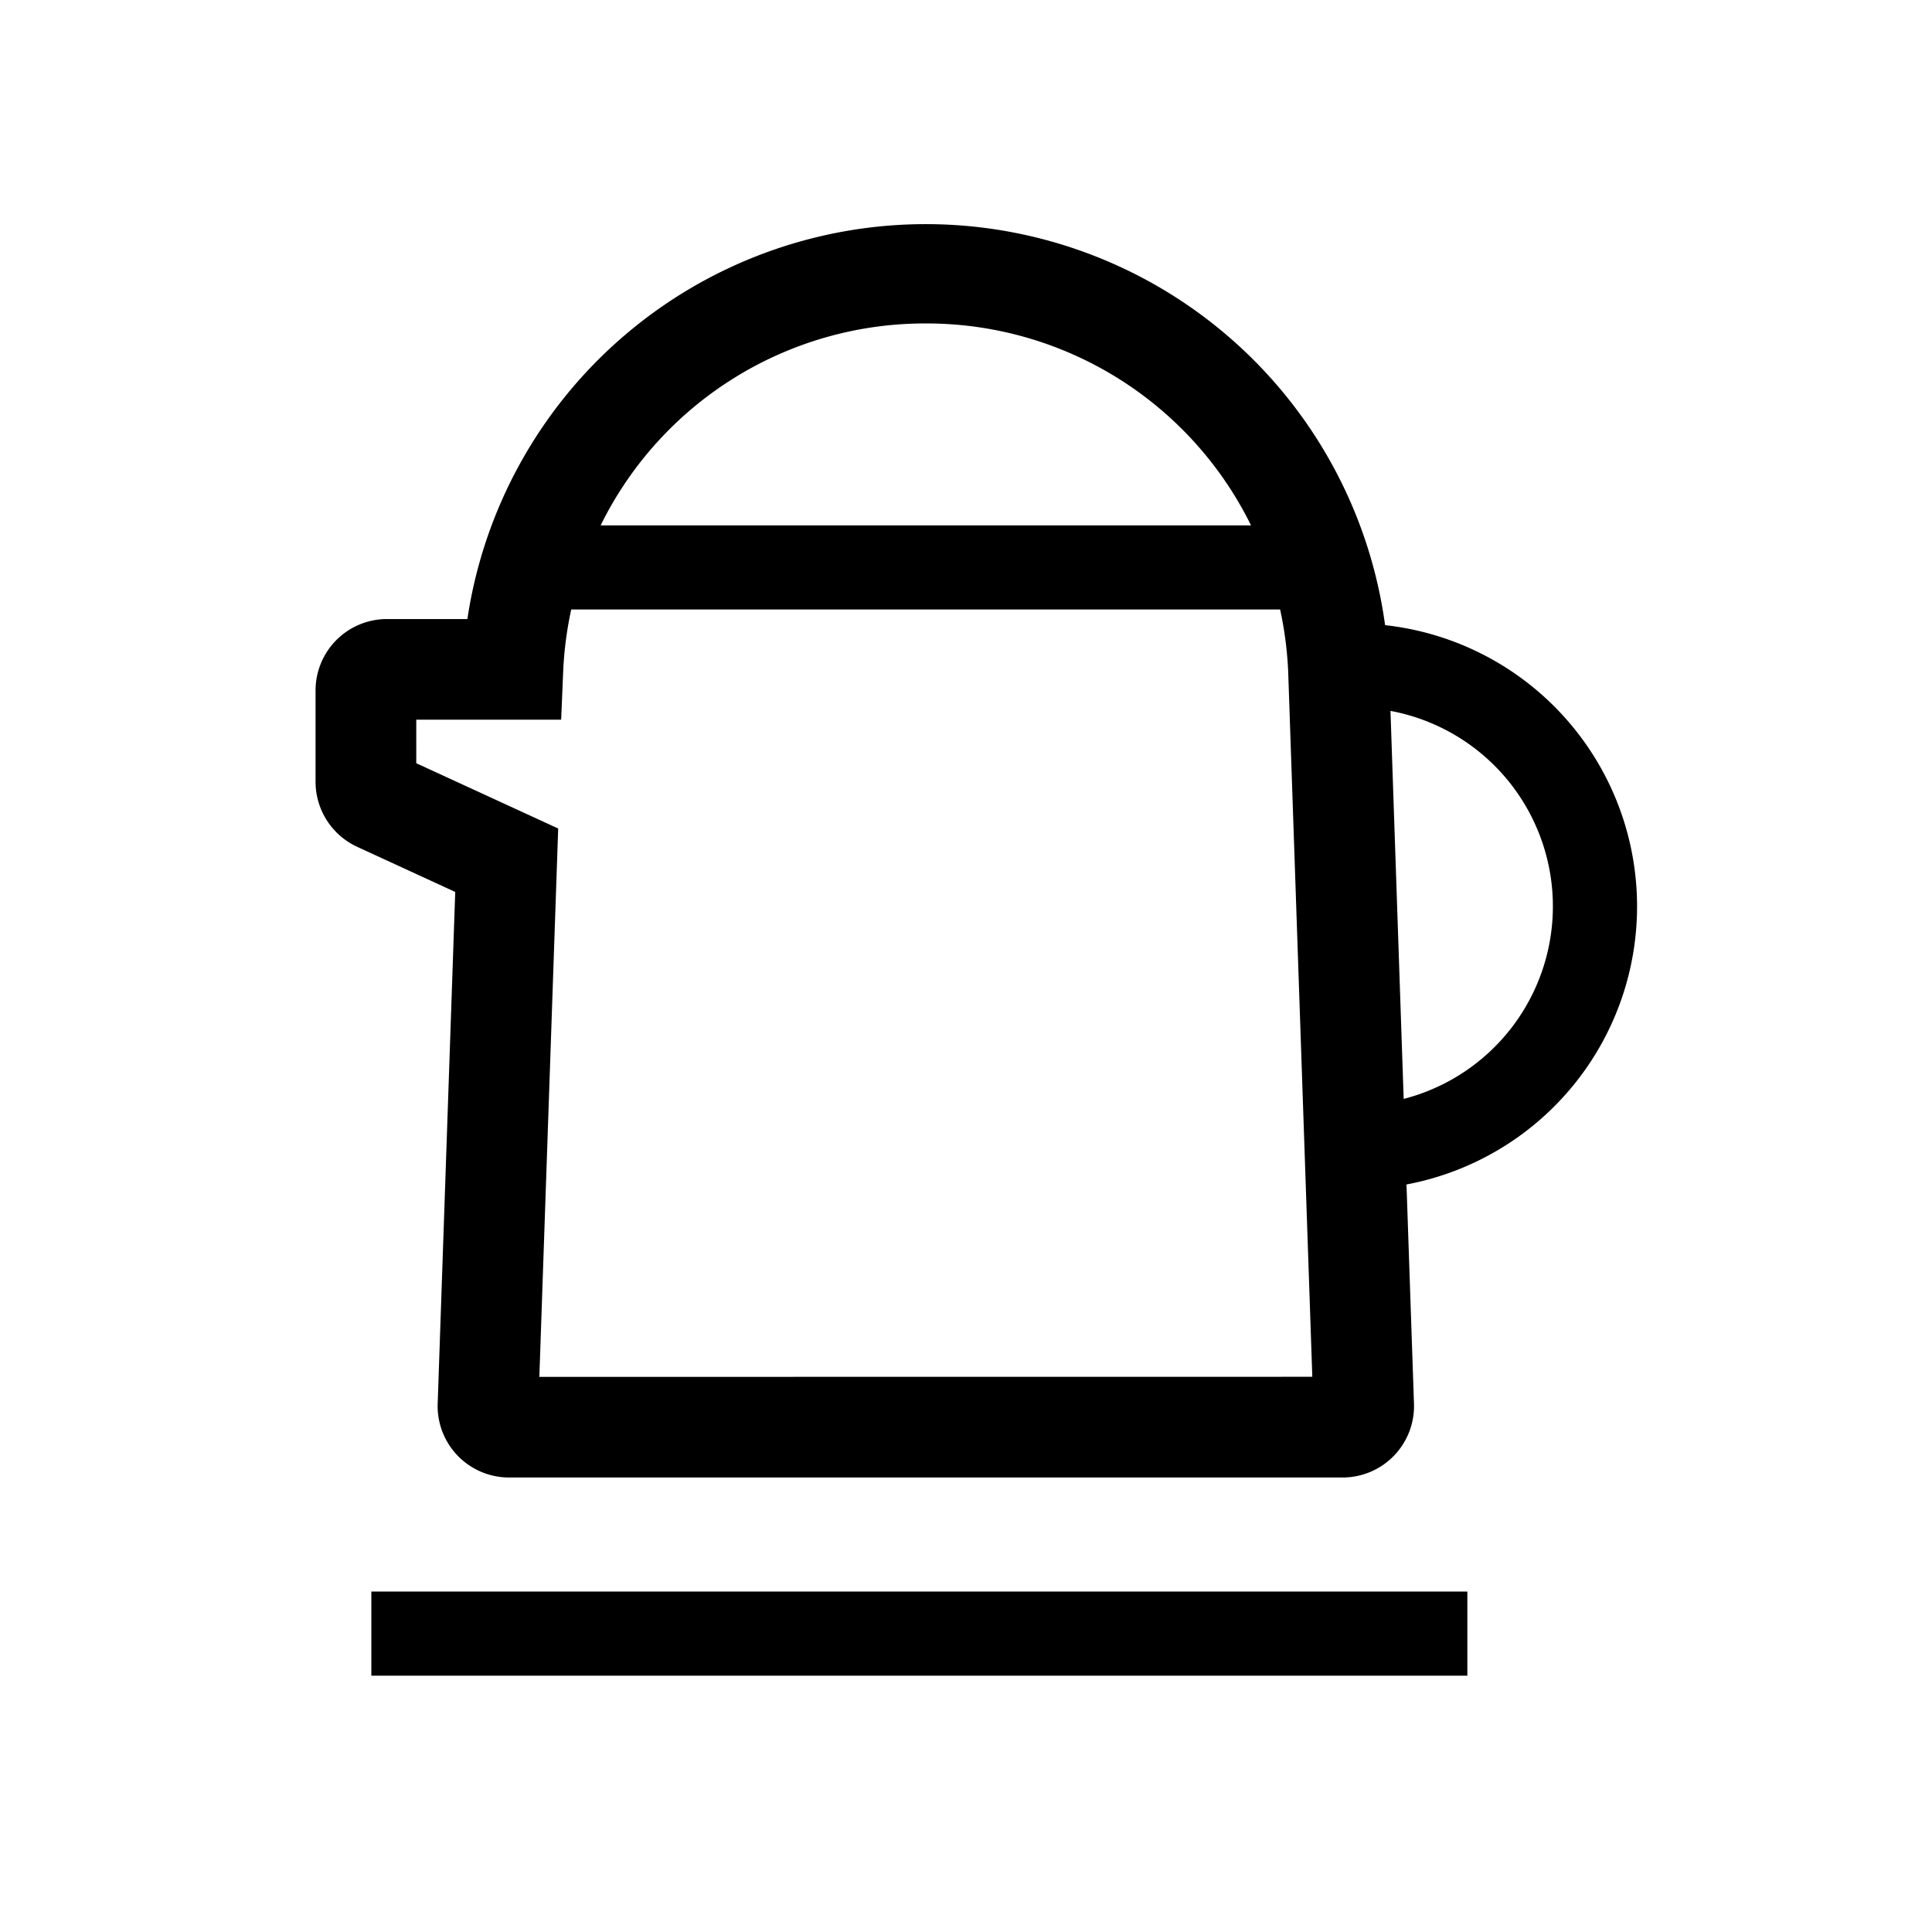 <?xml version="1.0" encoding="UTF-8"?> <svg xmlns="http://www.w3.org/2000/svg" width="24" height="24"><path data-name="長方形 3206" fill="none" d="M0 0h24v24H0z"></path><path data-name="パス 2477" d="M17.206 7.766a5.758 5.758 0 00-11.4-.076h-1a.887.887 0 00-.886.886v1.138a.89.89 0 00.516.805l1.219.561-.218 6.358a.887.887 0 00.885.916h10.357a.887.887 0 00.886-.916l-.093-2.724a3.515 3.515 0 00-.265-6.948m-5.706-3.748a4.493 4.493 0 014.04 2.509h-8.08A4.492 4.492 0 0111.5 4.018M6.7 17.104l.234-6.812-1.763-.811V8.94h1.8l.025-.6a4.559 4.559 0 01.1-.769h8.806a4.566 4.566 0 01.1.764l.3 8.768zm10.737-3.453l-.164-4.82a2.47 2.47 0 01.164 4.82"></path><path data-name="長方形 3207" d="M4.613 19.771h13.615v1.045H4.613z"></path></svg> 